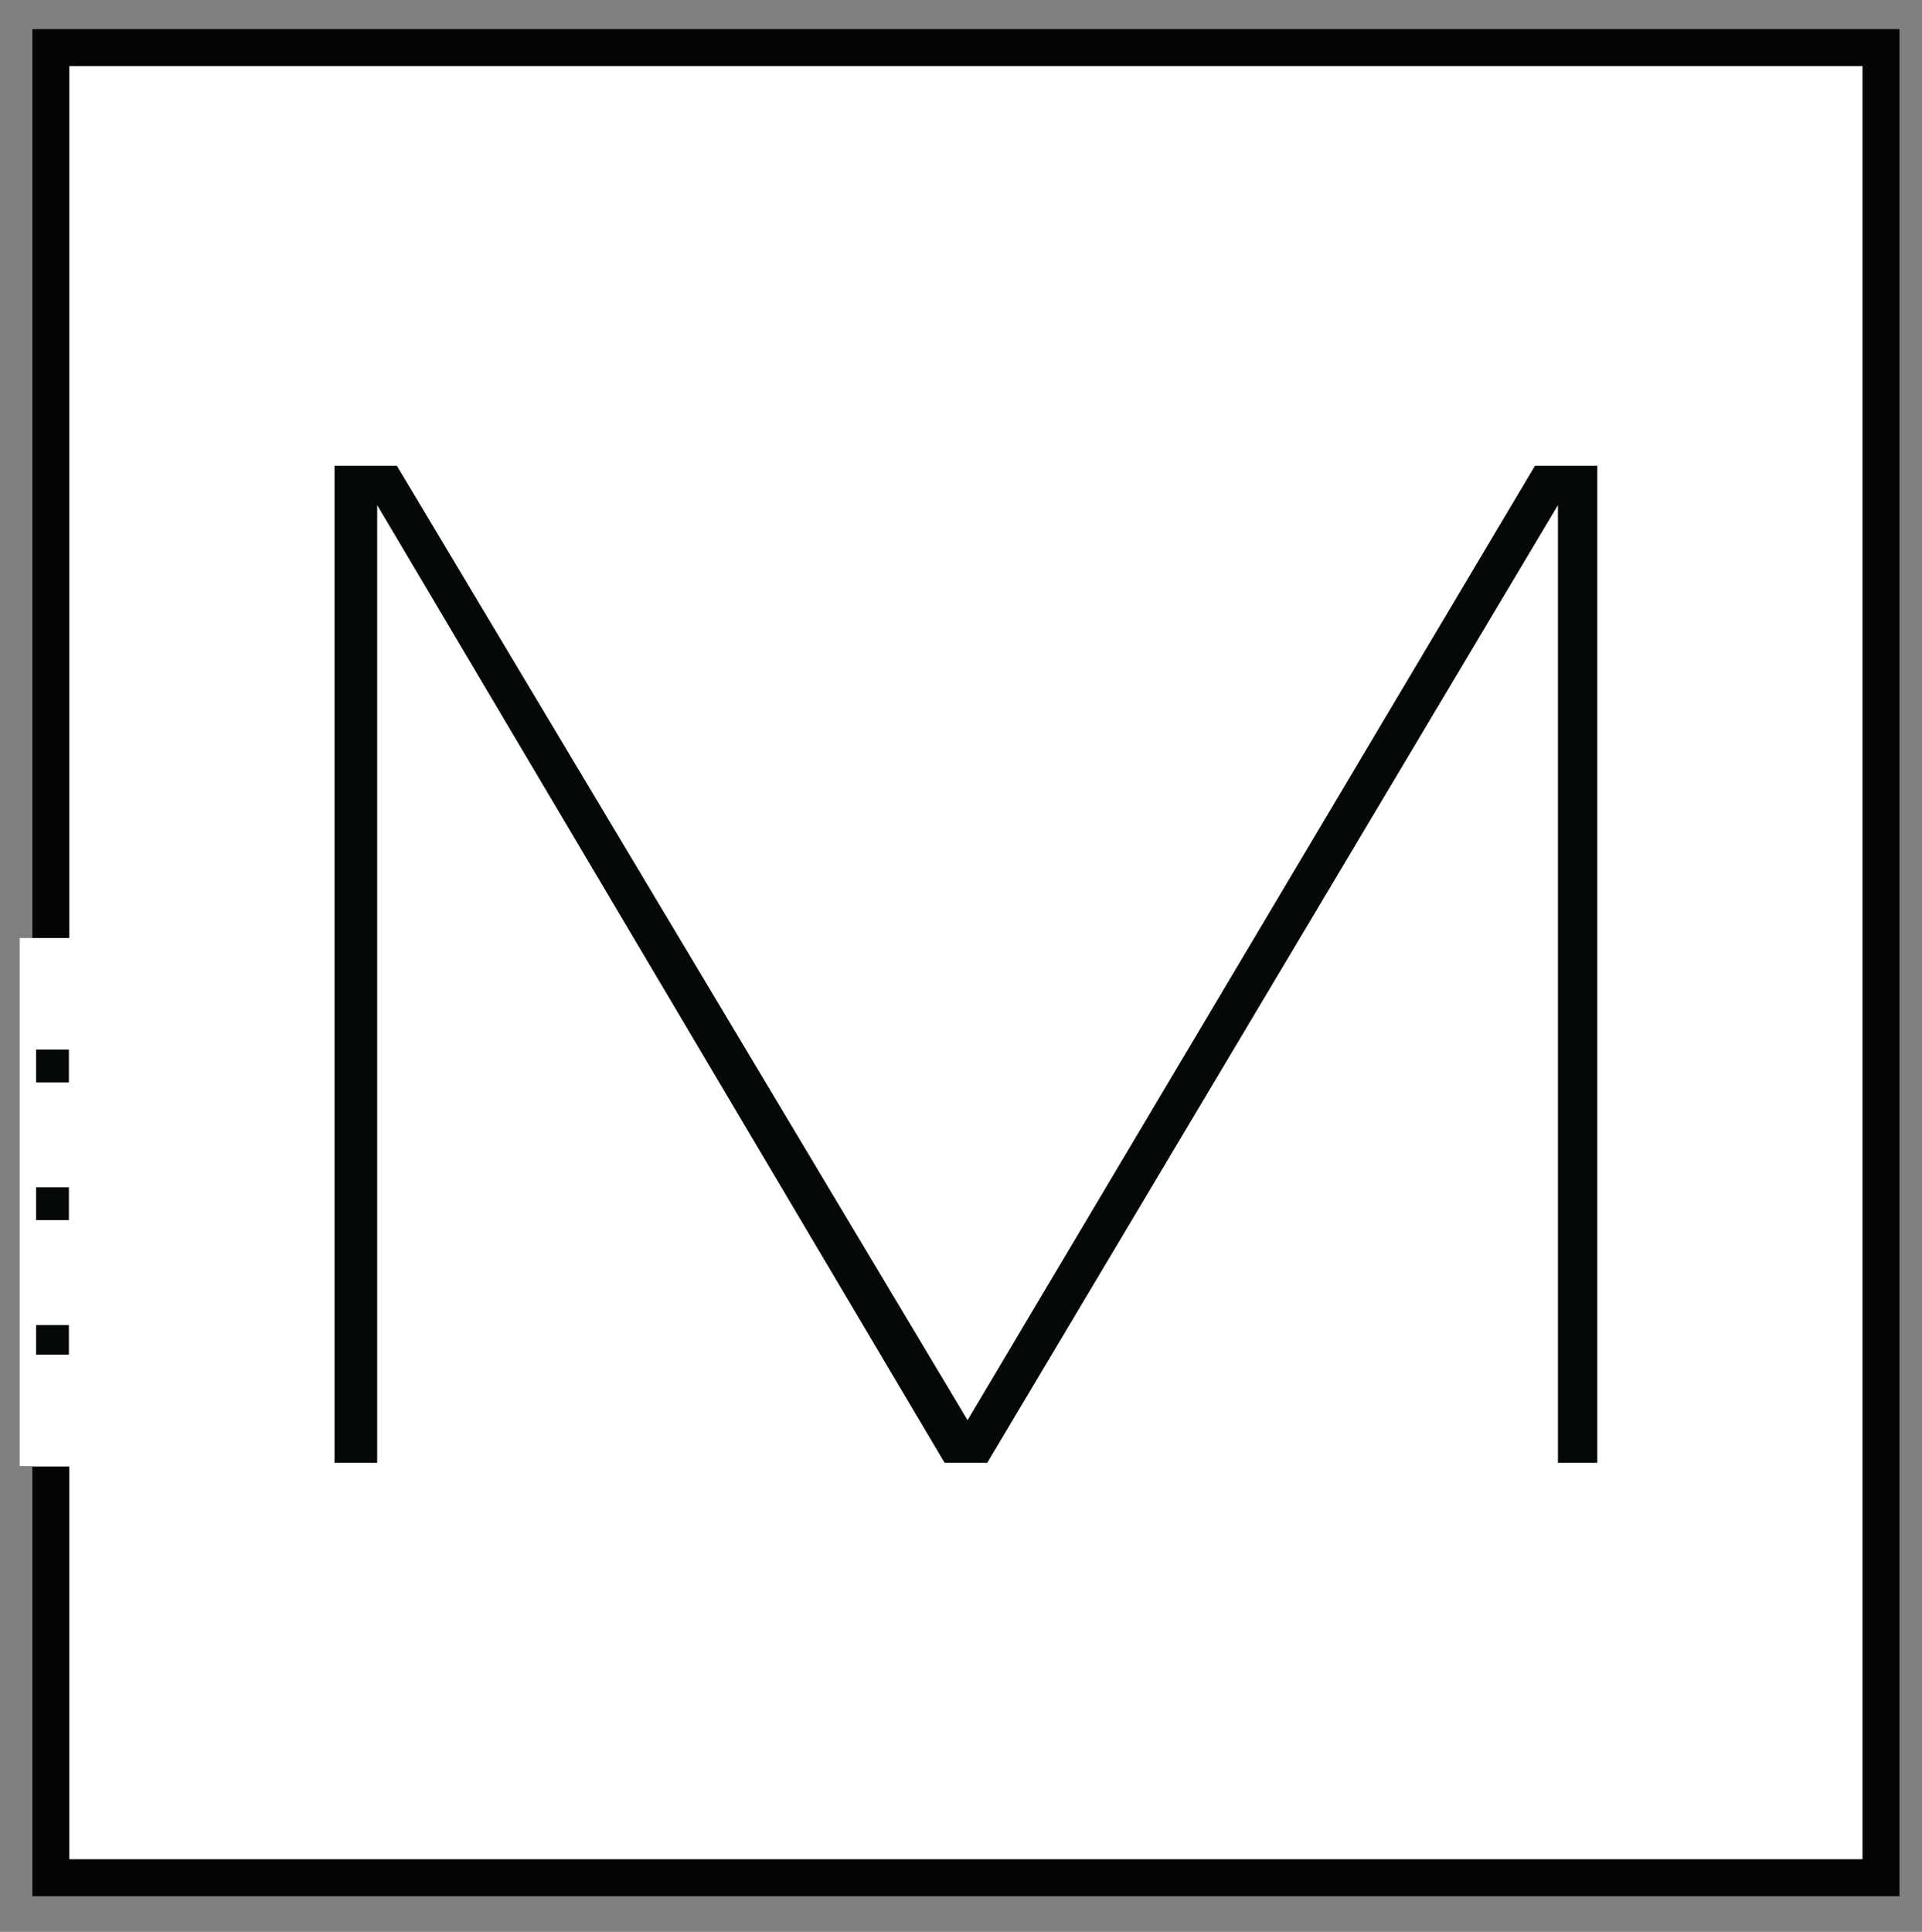 <?xml version="1.0" encoding="utf-8"?>
<!-- Generator: Adobe Illustrator 19.0.0, SVG Export Plug-In . SVG Version: 6.00 Build 0)  -->
<svg version="1.2" baseProfile="tiny" id="Layer_1" xmlns="http://www.w3.org/2000/svg" xmlns:xlink="http://www.w3.org/1999/xlink"
	 x="0px" y="0px" viewBox="0 0 58.6 58.9" xml:space="preserve">
<rect x="0" y="0" width="58.6" height="58.9" fill="#808080" stroke="none"/>
<rect x="1.1" y="1" fill-rule="evenodd" fill="#050303" width="56.7" height="56.7"/>
<rect x="1.1" y="1" fill-rule="evenodd" fill="none" stroke="#050303" stroke-width="0.227" stroke-miterlimit="7.661" width="56.7" height="56.7"/>
<rect x="2" y="1.9" fill-rule="evenodd" fill="#FFFFFF" width="54.9" height="54.9"/>
<rect x="2" y="1.9" fill-rule="evenodd" fill="none" stroke="#050303" stroke-width="0.227" stroke-miterlimit="7.661" width="54.9" height="54.9"/>
<polygon fill-rule="evenodd" fill="#020907" points="47.5,44.6 47.5,15.4 30.1,44.6 28.8,44.6 11.5,15.4 11.5,44.6 10.2,44.6 
	10.2,14.2 12.1,14.2 29.5,43.3 46.8,14.2 48.7,14.2 48.7,44.6 "/>
<rect x="0.6" y="28.6" fill-rule="evenodd" fill="#FFFFFF" width="1.9" height="16.1"/>
<rect x="1.1" y="28.8" fill-rule="evenodd" fill="none" stroke="#FFFFFF" stroke-width="0.227" stroke-miterlimit="7.661" width="1" height="15.8"/>
<rect x="1.1" y="36.2" fill-rule="evenodd" fill="#020907" width="1" height="1"/>
<rect x="1.1" y="40.4" fill-rule="evenodd" fill="#020907" width="1" height="0.9"/>
<rect x="1.1" y="32" fill-rule="evenodd" fill="#020907" width="1" height="1"/>
</svg>
